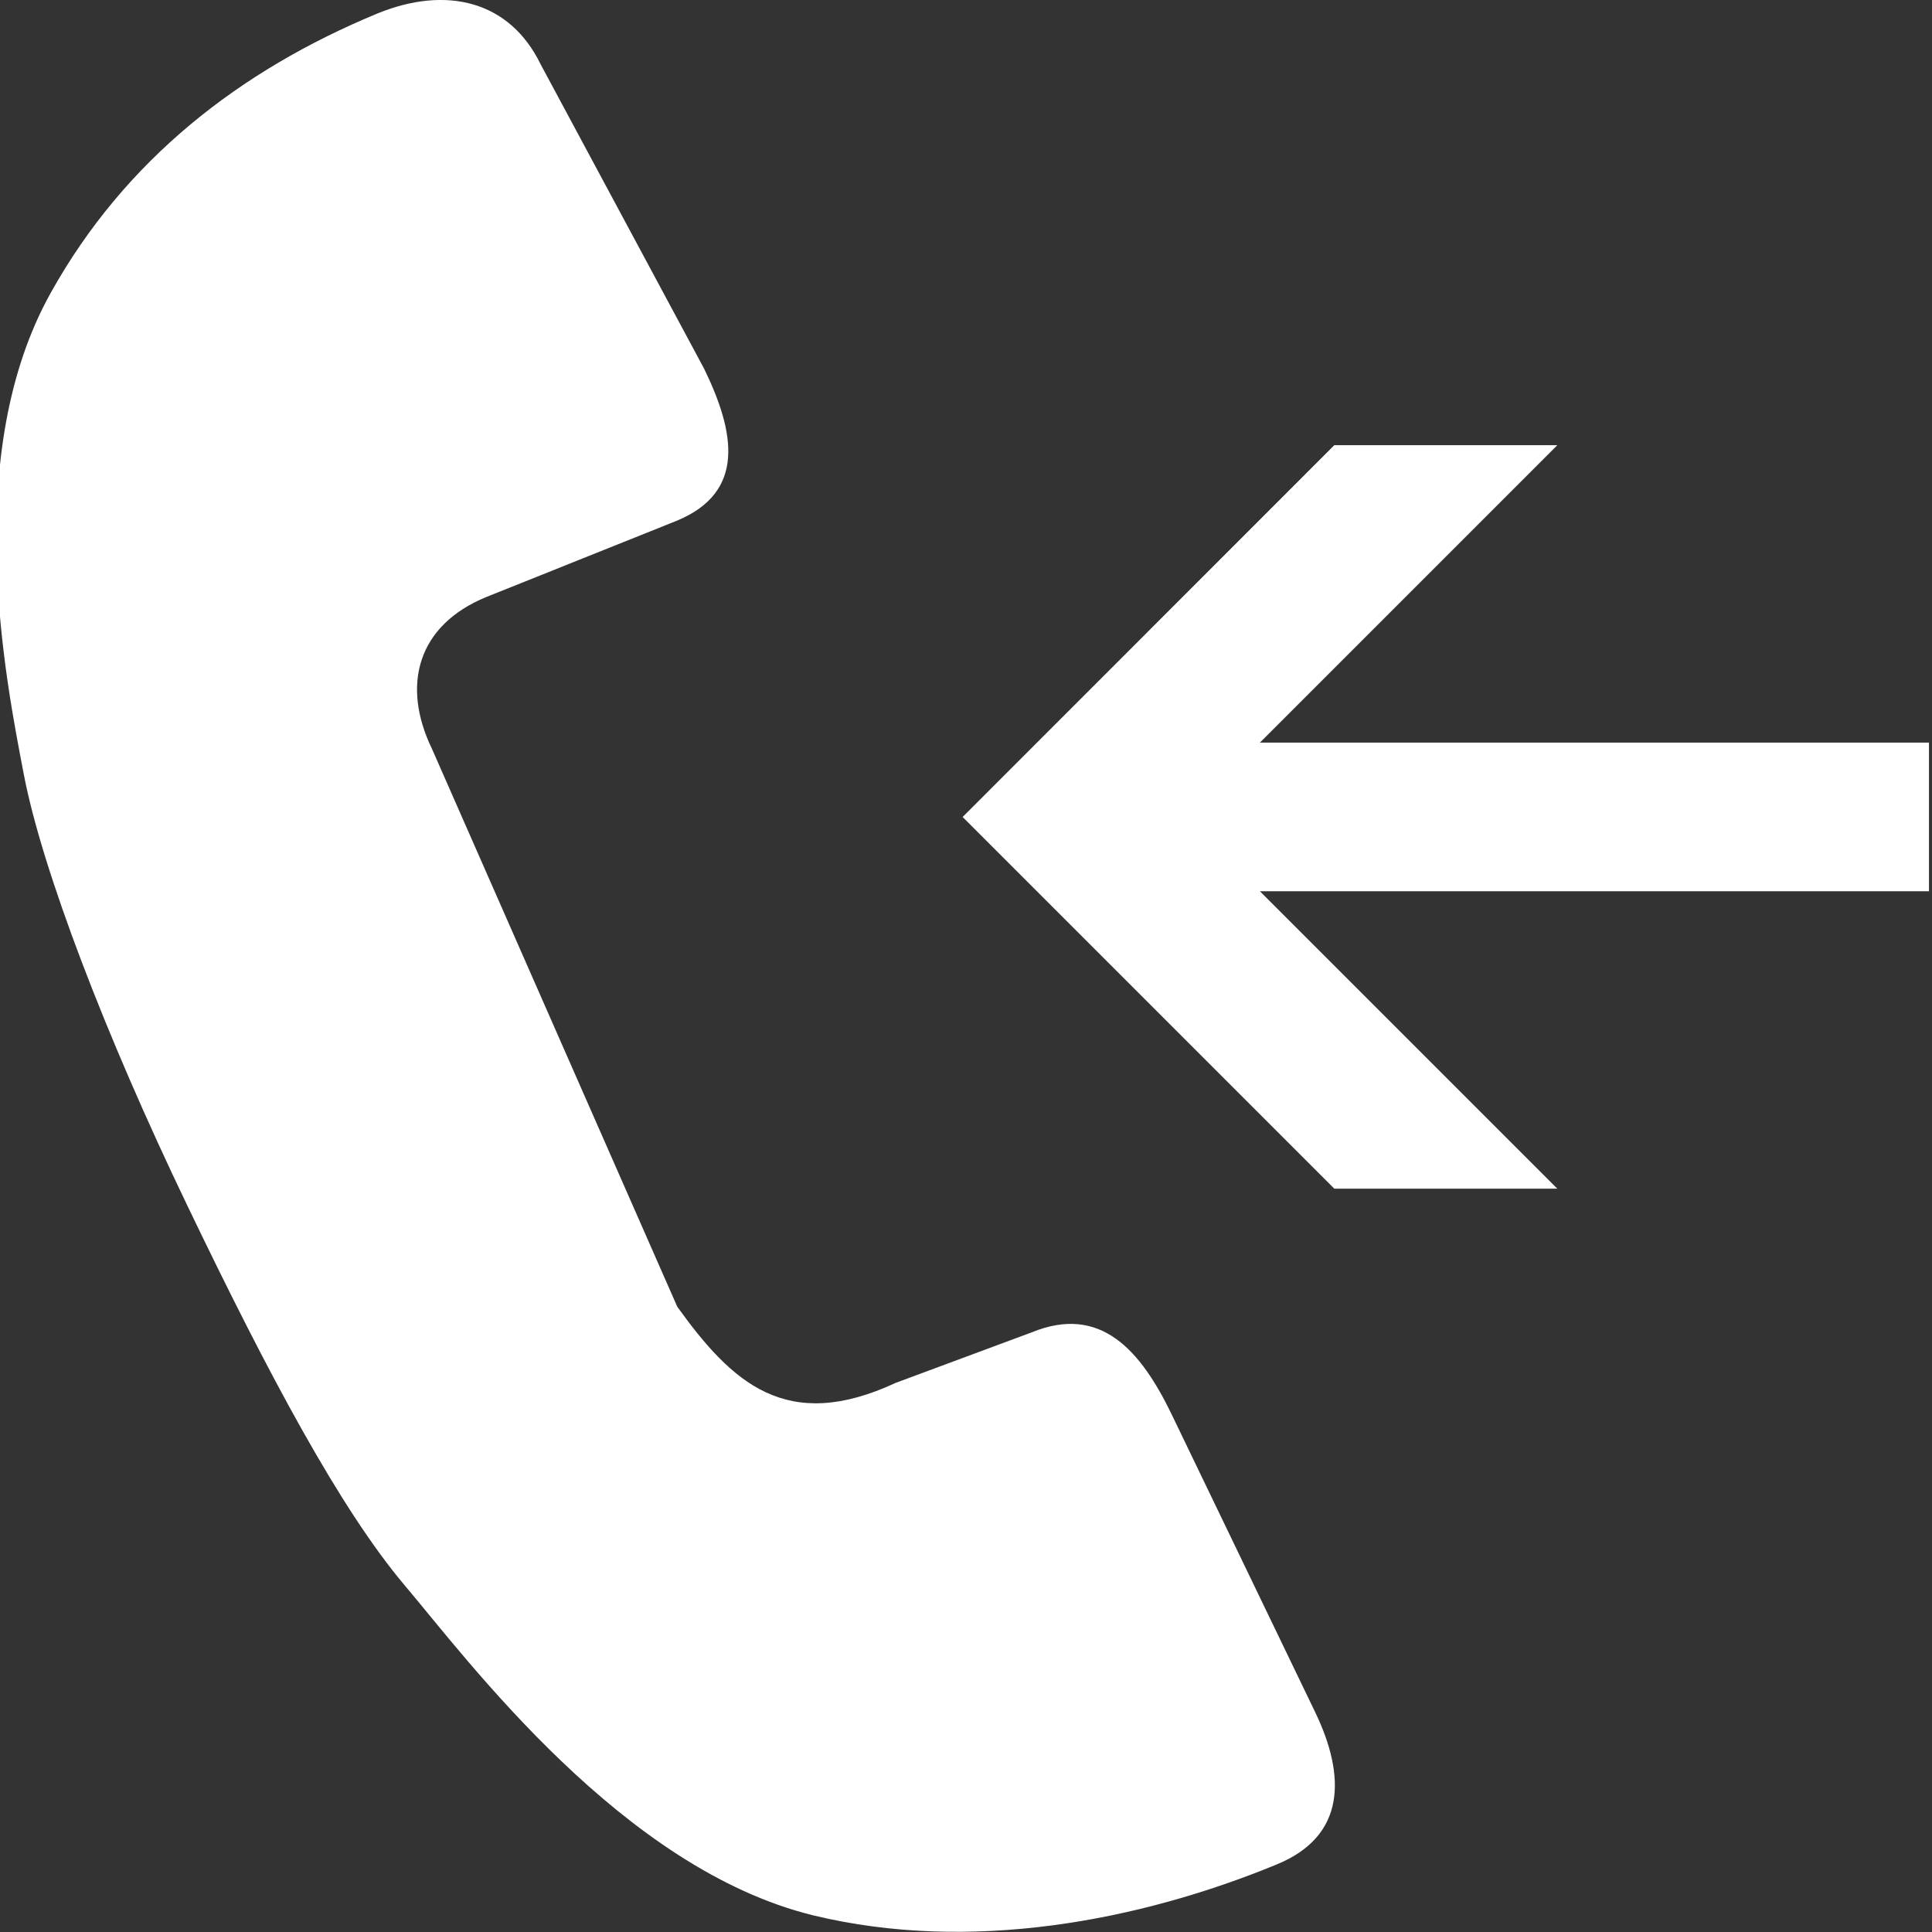 <svg width="16" height="16" viewBox="0 0 16 16" fill="none" xmlns="http://www.w3.org/2000/svg">
<rect x="0" y="0" width="16" height="16" fill="#333333" stroke="none"/>
<g clip-path="url(#clip0_1613_2)">
<path d="M9.703 11.713C9.447 11.184 9.116 10.8 8.544 11.034L7.416 11.453C6.513 11.872 6.063 11.453 5.609 10.822L3.578 6.203C3.322 5.675 3.456 5.178 4.028 4.944L5.606 4.312C6.178 4.075 6.088 3.581 5.831 3.053L4.478 0.534C4.222 0.006 3.697 -0.122 3.125 0.112C1.984 0.584 1.034 1.325 0.422 2.422C-0.328 3.762 0.047 5.628 0.197 6.412C0.347 7.197 0.872 8.572 1.55 9.981C2.228 11.394 2.822 12.503 3.353 13.131C3.884 13.759 5.159 15.478 6.738 15.863C8.031 16.175 9.428 15.912 10.572 15.441C11.147 15.206 11.147 14.709 10.891 14.178L9.703 11.713ZM15.975 6.15H10.434L12.897 3.687H11.05L7.972 6.766L11.05 9.844H12.897L10.434 7.381H15.975V6.15Z" fill="white"/>
</g>
<defs>
<clipPath id="clip0_1613_2">
<rect width="16" height="16" fill="white"/>
</clipPath>
</defs>
</svg>
